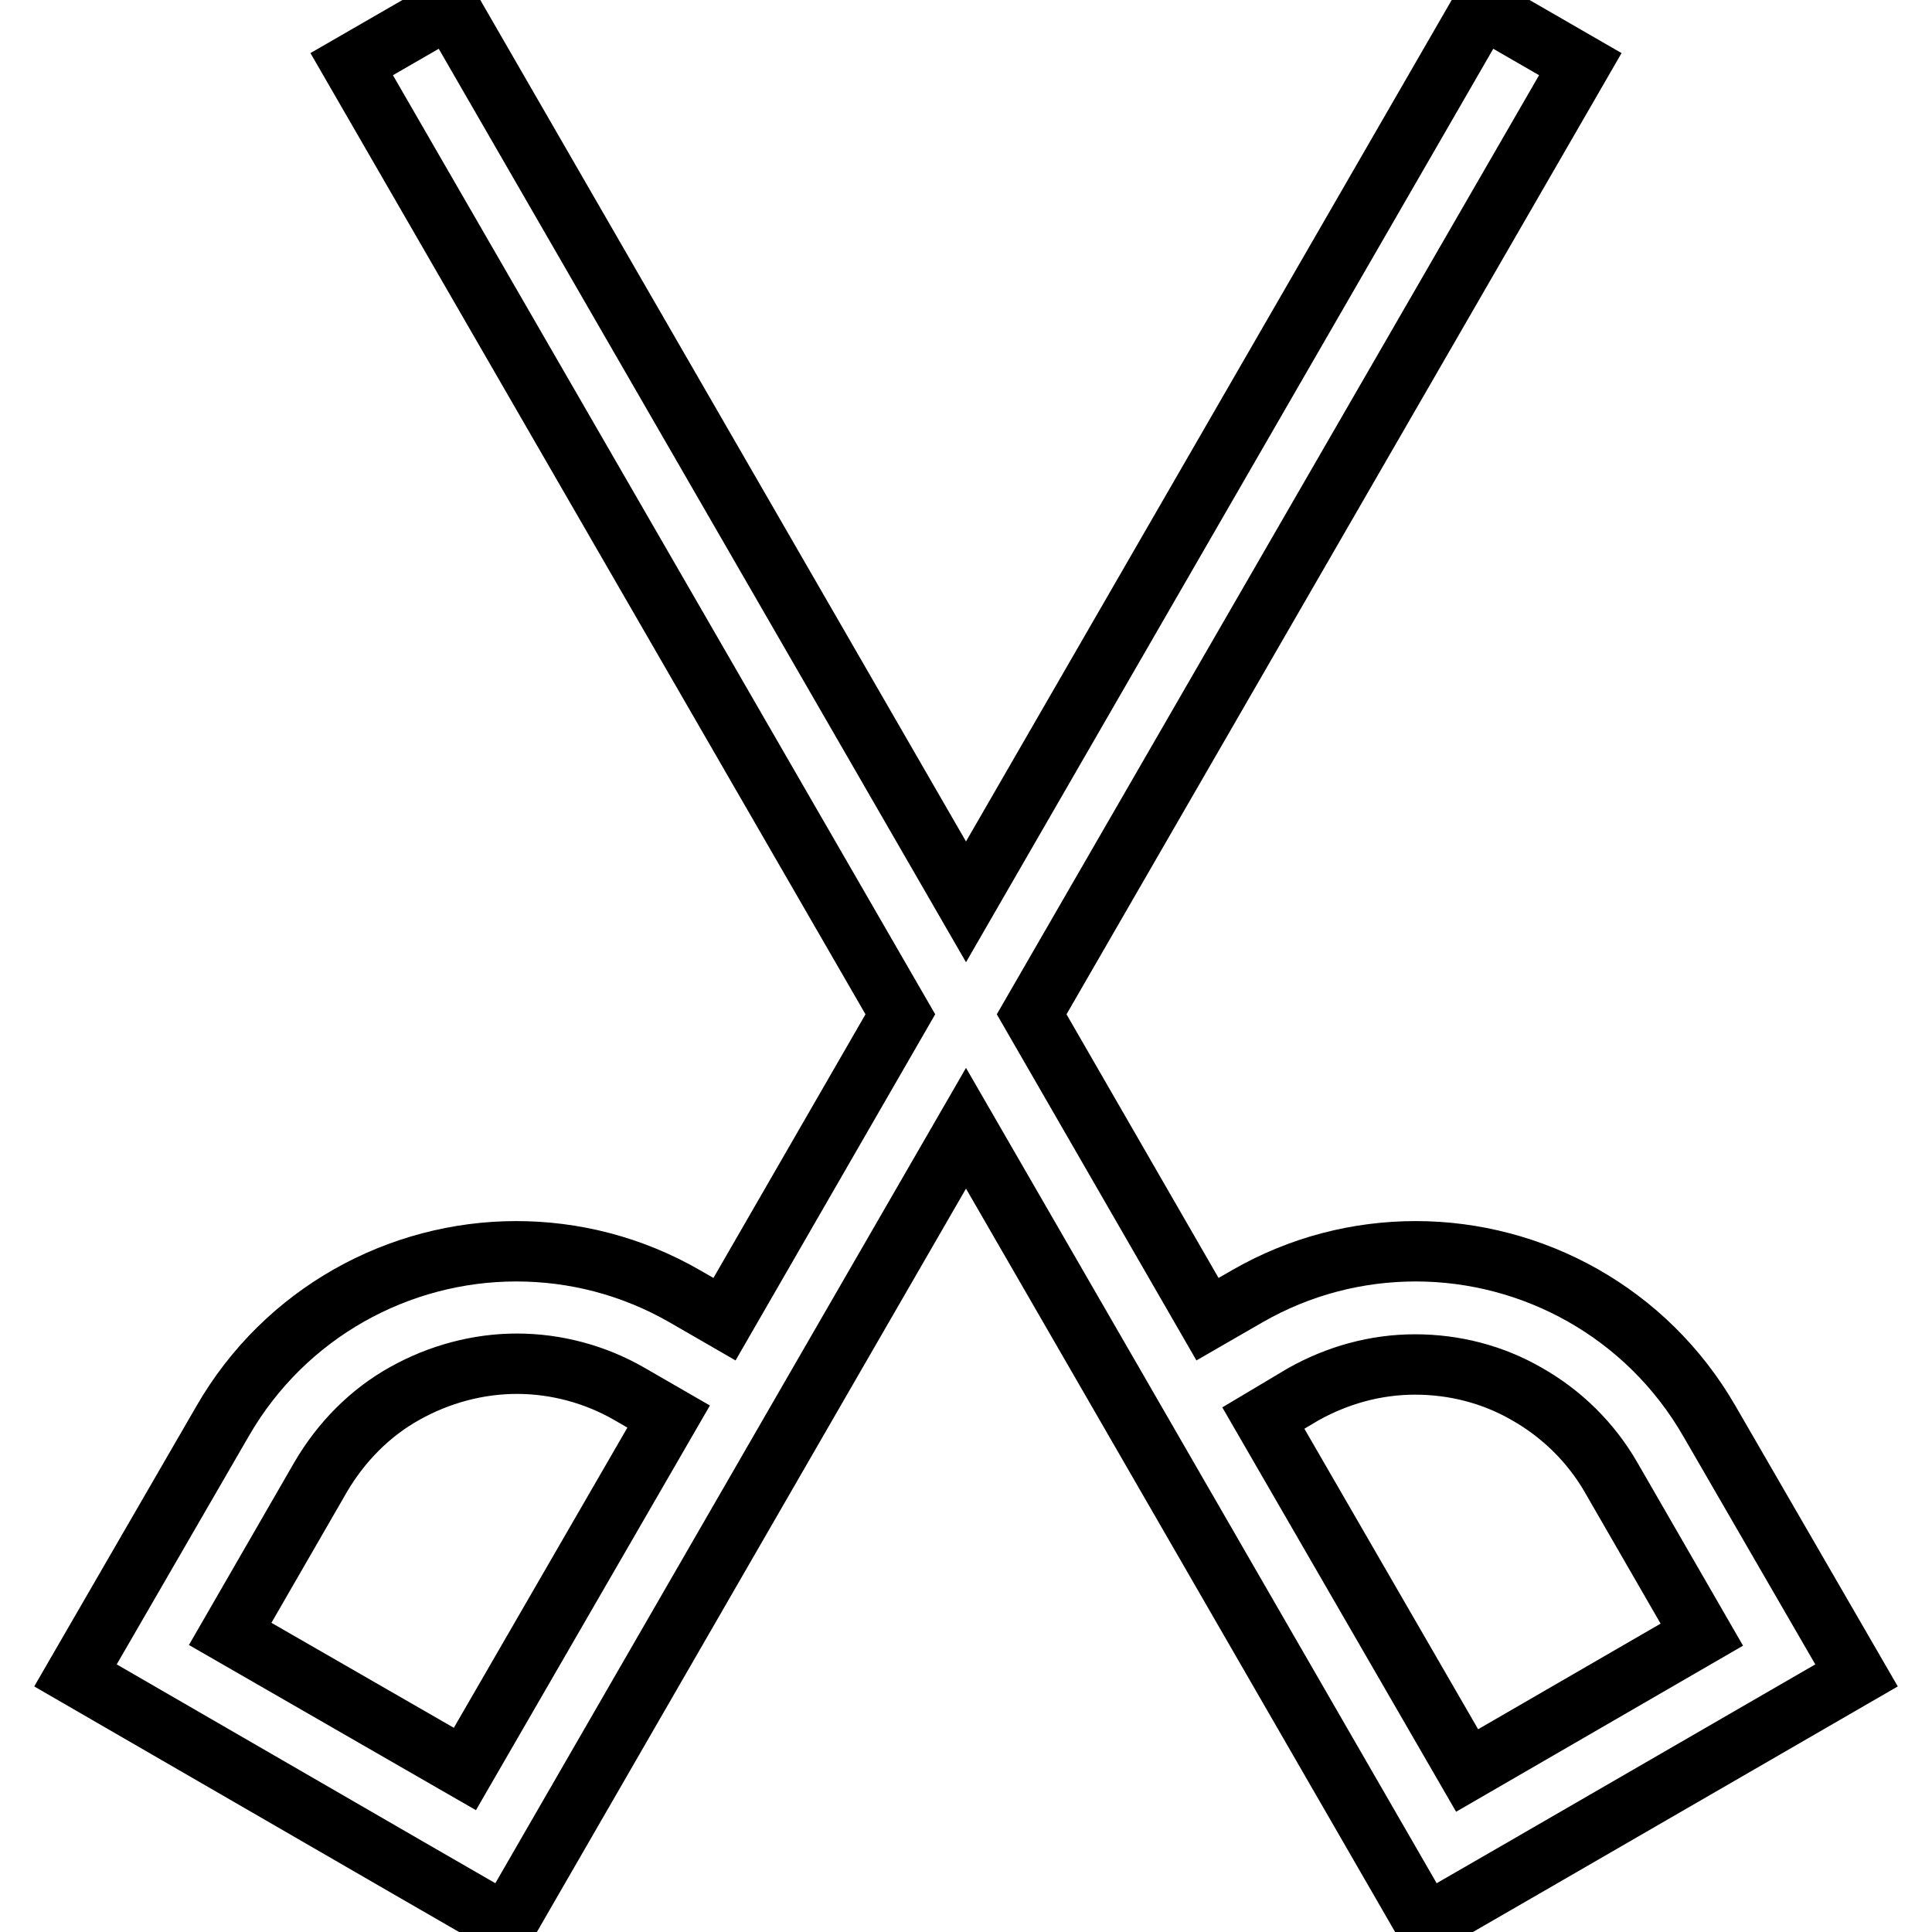 <?xml version="1.0" encoding="utf-8"?>
<!-- Svg Vector Icons : http://www.onlinewebfonts.com/icon -->
<!DOCTYPE svg PUBLIC "-//W3C//DTD SVG 1.1//EN" "http://www.w3.org/Graphics/SVG/1.1/DTD/svg11.dtd">
<svg version="1.1" xmlns="http://www.w3.org/2000/svg" xmlns:xlink="http://www.w3.org/1999/xlink" x="0px" y="0px" viewBox="0 0 256 256" enable-background="new 0 0 256 256" xml:space="preserve">
<g> <path stroke-width="8" fill-opacity="0" stroke="#000000"  d="M246,222l-19.5-33.7c-8.3-14.4-23.4-22.5-38.9-22.5c-7.6,0-15.3,1.9-22.4,6l-5.2,3l-23.3-40.4L209.4,8.5 l-13-7.5L128,119.5L59.6,1l-13,7.5l72.7,125.9L96,174.8l-5.2-3c-7.1-4.1-14.8-6-22.4-6c-15.5,0-30.6,8.1-38.9,22.5L10,222 l44.1,25.5l13,7.5l41.9-72.6l19-32.9l19,32.9l41.9,72.6l13-7.5L246,222L246,222z M30.5,216.5l12-20.8c2.7-4.6,6.5-8.5,11.2-11.1 c4.5-2.5,9.6-3.9,14.8-3.9c5.2,0,10.4,1.4,14.9,4l5.2,3l-27,46.7L30.5,216.5z M172.6,184.8c4.6-2.6,9.7-4,14.9-4 c5.2,0,10.3,1.3,14.8,3.9c4.6,2.6,8.5,6.4,11.2,11.1l12,20.8l-31.1,18l-27-46.7L172.6,184.8z"/></g>
</svg>